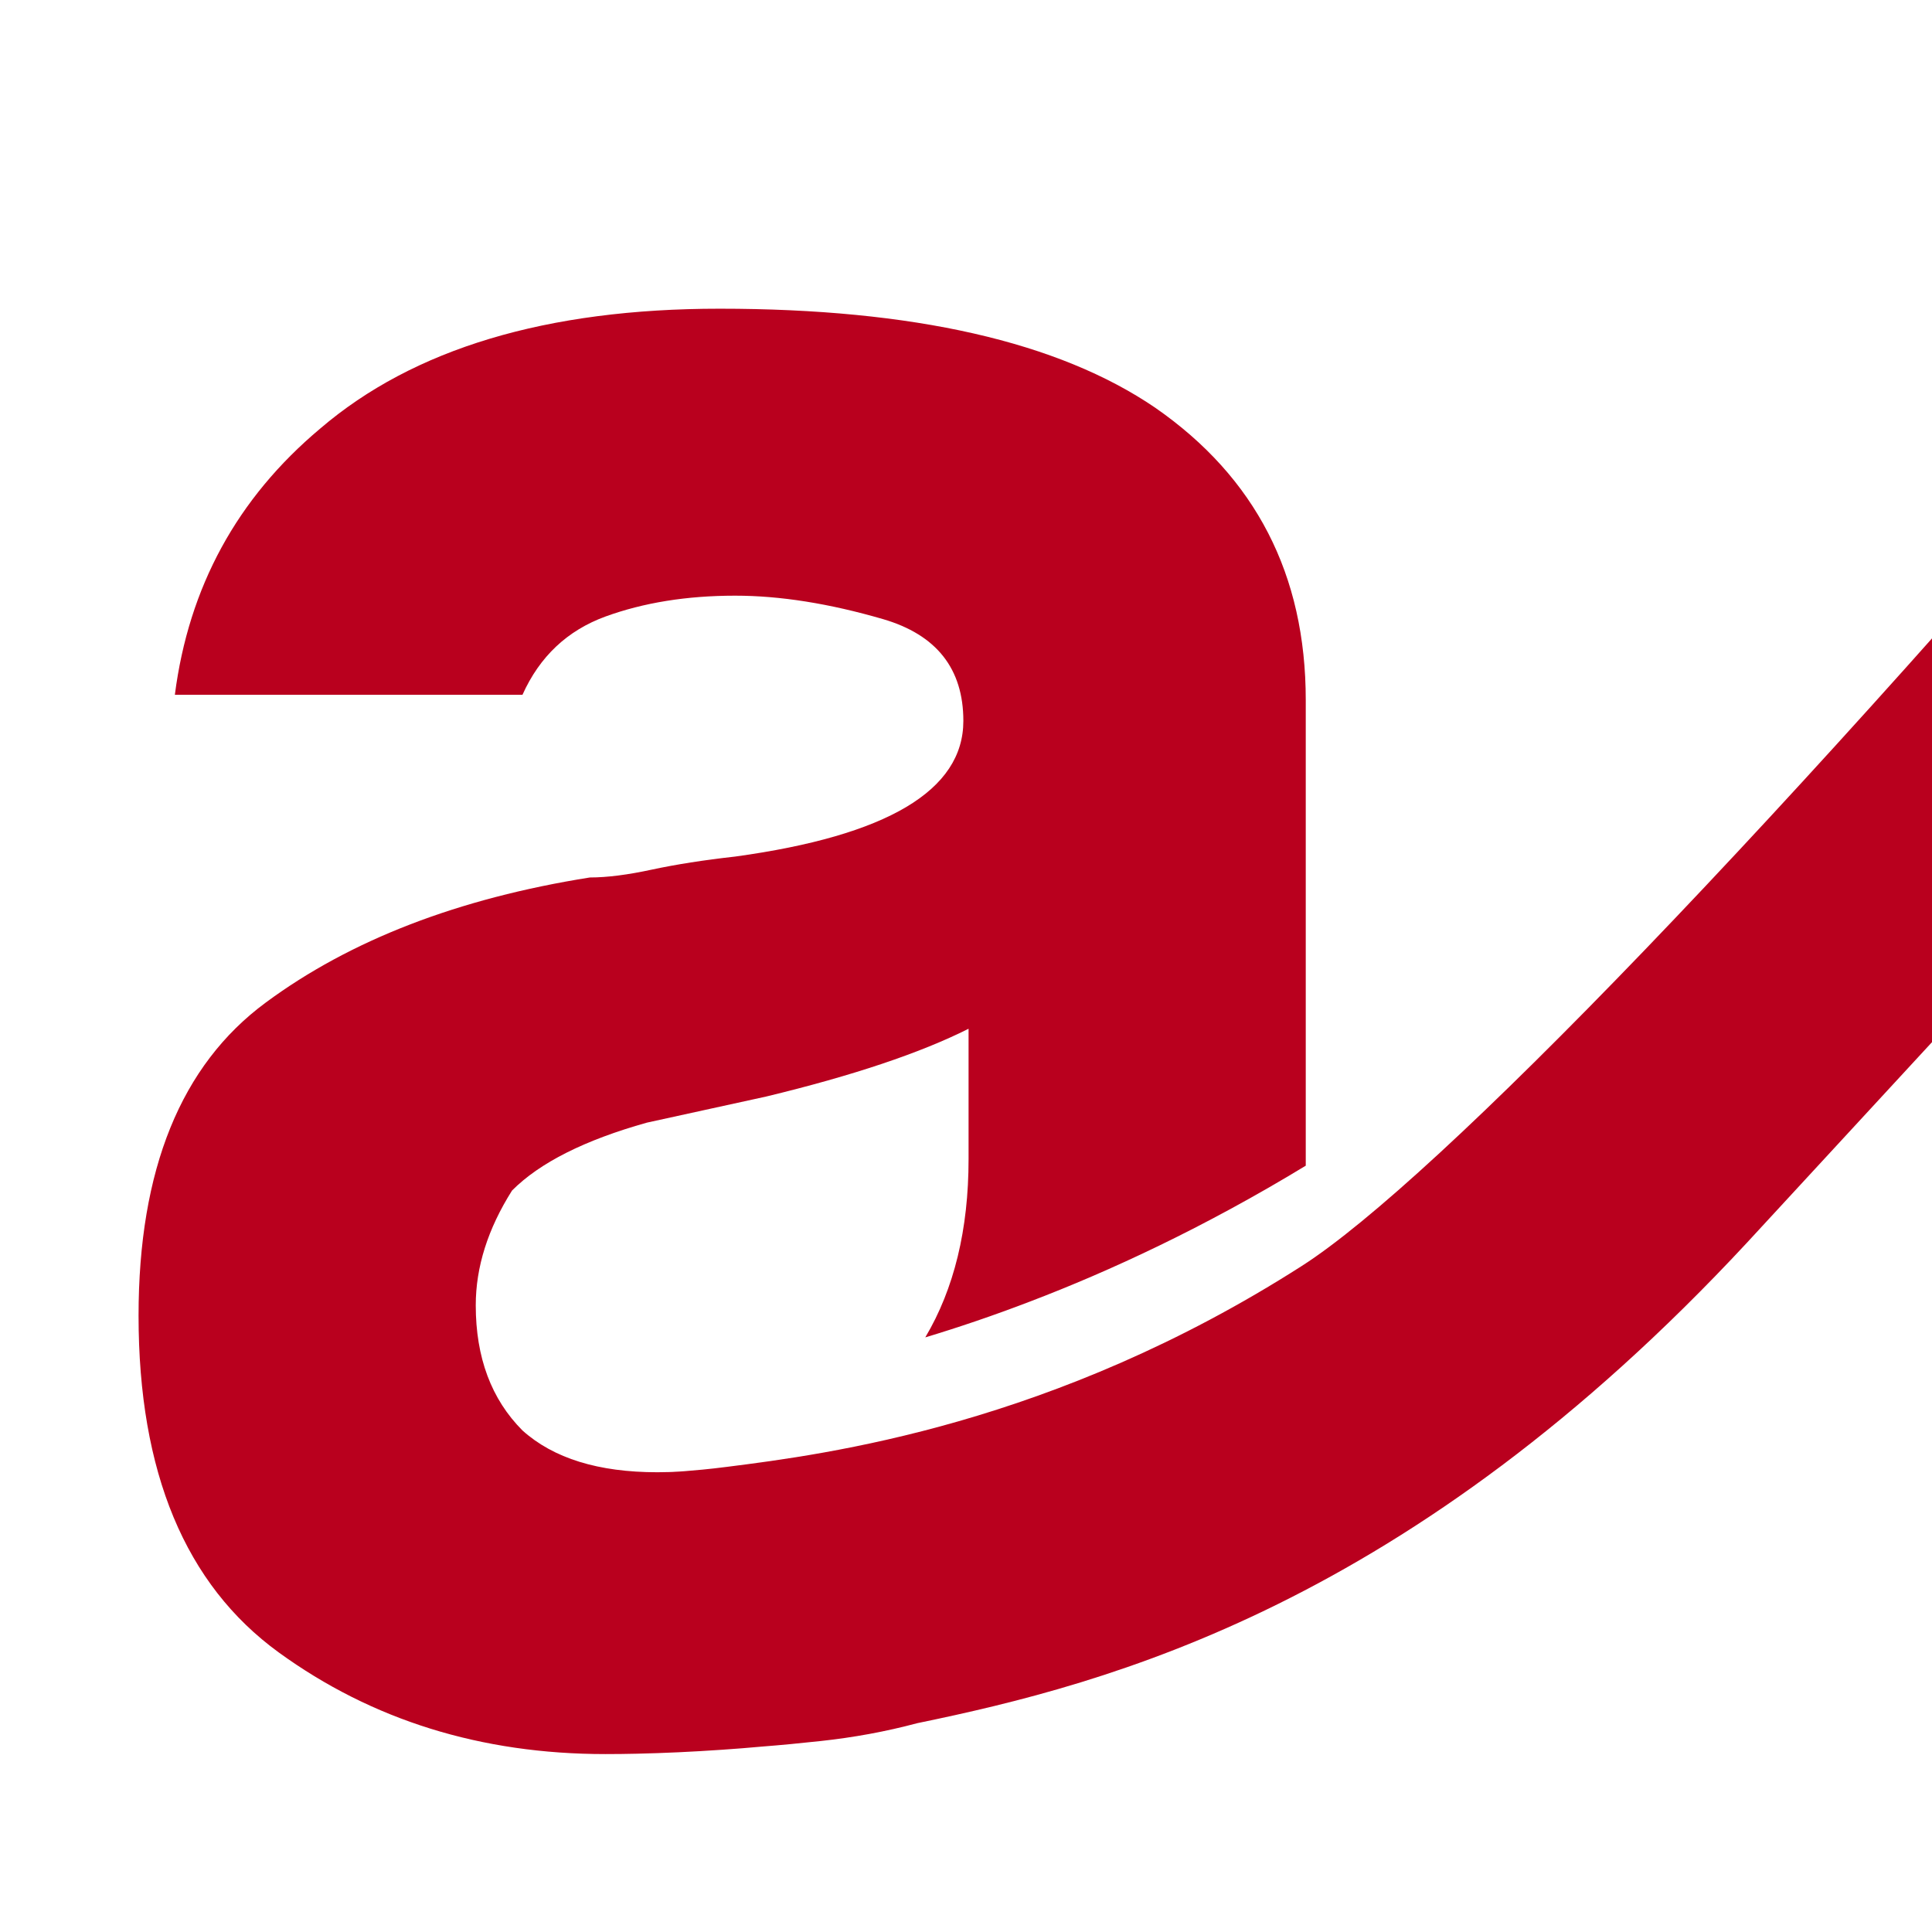 <?xml version="1.0" encoding="UTF-8"?>
<svg id="Layer_1" data-name="Layer 1" xmlns="http://www.w3.org/2000/svg" viewBox="0 0 512 512">
  <defs>
    <style>
      .cls-1 {
        fill: #b9001e;
      }
    </style>
  </defs>
  <path class="cls-1" d="m688,85.42l-102.06-1.3c-114.03,134.24-205.62,228.78-240.96,251.38-65.76,42.07-125.83,49.88-152.32,53.23-4.87.63-8.6.94-11.24,1.15-.5.03-.96.08-1.46.1-.31.03-.63.03-.96.05-.6.03-1.17.08-1.77.08l-3,.05h-.03c-15.59,0-27.5-3.67-35.74-11.07-8.26-8.29-12.38-19.35-12.38-33.17,0-10.15,3.21-20.27,9.62-30.42,7.33-7.37,19.26-13.37,35.74-17.99l31.62-6.92c22.91-5.53,40.77-11.51,53.62-17.96v34.56c0,18.62-3.83,34.38-11.47,47.23,8.71-2.62,18.04-5.77,27.89-9.55,20.88-7.97,45.85-19.48,72.94-35.95v-123.4c0-33.2-13.29-59-39.88-77.46-25.65-17.49-64.15-26.25-115.46-26.25-45.85,0-81.12,10.59-105.86,31.78-22,18.46-34.83,41.98-38.5,70.54h92.12c4.56-10.15,11.89-17.04,21.98-20.74,10.09-3.67,21.53-5.53,34.38-5.53,11.89,0,24.95,2.07,39.18,6.21,14.18,4.14,21.3,13.14,21.3,26.98,0,18.43-20.18,30.42-60.48,35.95-8.26.92-15.59,2.07-22,3.44-6.41,1.39-11.91,2.1-16.5,2.1-34.83,5.53-63.48,16.57-85.92,33.17-22.47,16.6-33.68,44.26-33.68,82.97,0,41.48,12.38,71.22,37.12,89.21,24.74,17.96,53.62,26.96,86.6,26.96,2.74,0,5.55-.03,8.42-.1,7.09-.16,14.57-.5,22.52-1.05,3.55-.24,7.06-.52,10.58-.84,5.03-.39,10.19-.89,15.54-1.47,8.71-.94,17.21-2.49,25.55-4.72,51.09-10.54,130.56-31.23,219.85-127.27"/>
</svg>